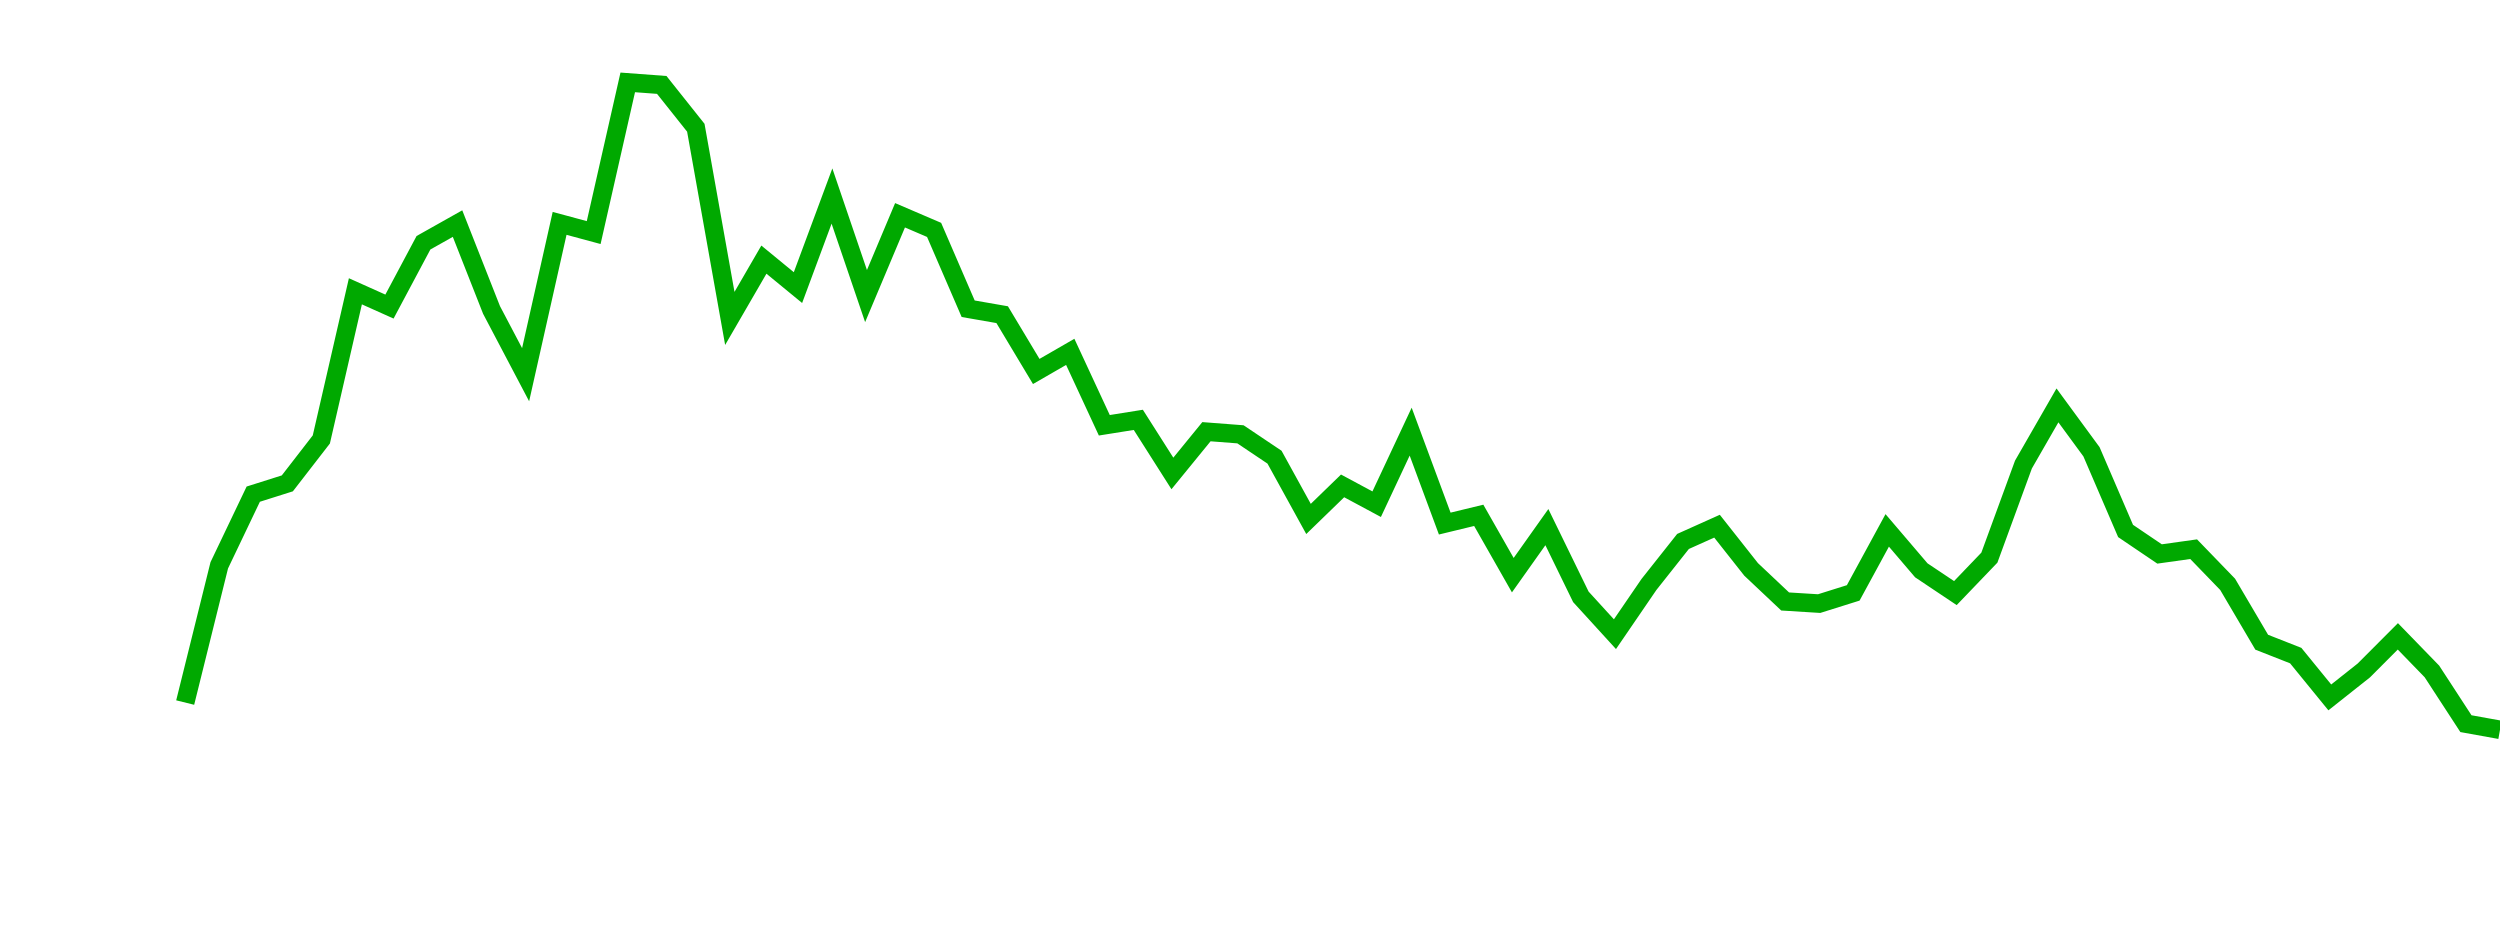 <?xml version="1.0" encoding="UTF-8"?>
<svg xmlns="http://www.w3.org/2000/svg" xmlns:xlink="http://www.w3.org/1999/xlink" width="135pt" height="50pt" viewBox="0 0 135 50" version="1.1">
<defs>
<clipPath id="Wpy2WhRcqx__clip1">
  <path d="M 9.5 0 L 135 0 L 135 40.5 L 9.5 40.5 Z M 9.5 0 "/>
</clipPath>
</defs>
<g id="surface280376">
<g clip-path="url(#Wpy2WhRcqx__clip1)" clip-rule="nonzero">
<path style="fill:none;stroke-width:1;stroke-linecap:butt;stroke-linejoin:miter;stroke:rgb(0%,66.275%,0%);stroke-opacity:1;stroke-miterlimit:10;" d="M 10 37.938 L 11.84 30.527 L 13.676 26.684 L 15.516 26.102 L 17.352 23.73 L 19.191 15.73 L 21.031 16.555 L 22.867 13.109 L 24.707 12.074 L 26.543 16.738 L 28.383 20.234 L 30.219 12.062 L 32.059 12.559 L 33.898 4.449 L 35.734 4.586 L 37.574 6.898 L 39.41 17.195 L 41.25 14.02 L 43.09 15.531 L 44.926 10.586 L 46.766 15.988 L 48.602 11.625 L 50.441 12.414 L 52.281 16.672 L 54.117 16.992 L 55.957 20.059 L 57.793 19 L 59.633 22.965 L 61.469 22.672 L 63.309 25.566 L 65.148 23.312 L 66.984 23.453 L 68.824 24.688 L 70.66 28.023 L 72.5 26.238 L 74.34 27.227 L 76.176 23.309 L 78.016 28.273 L 79.852 27.828 L 81.691 31.059 L 83.531 28.465 L 85.367 32.23 L 87.207 34.246 L 89.043 31.562 L 90.883 29.238 L 92.719 28.414 L 94.559 30.746 L 96.398 32.48 L 98.234 32.594 L 100.074 32.016 L 101.91 28.641 L 103.75 30.797 L 105.59 32.027 L 107.426 30.113 L 109.266 25.086 L 111.102 21.891 L 112.941 24.398 L 114.781 28.672 L 116.617 29.914 L 118.457 29.656 L 120.293 31.555 L 122.133 34.68 L 123.969 35.402 L 125.809 37.66 L 127.648 36.203 L 129.484 34.363 L 131.324 36.258 L 133.16 39.078 L 135 39.41 "/>
</g>
</g>
</svg>
